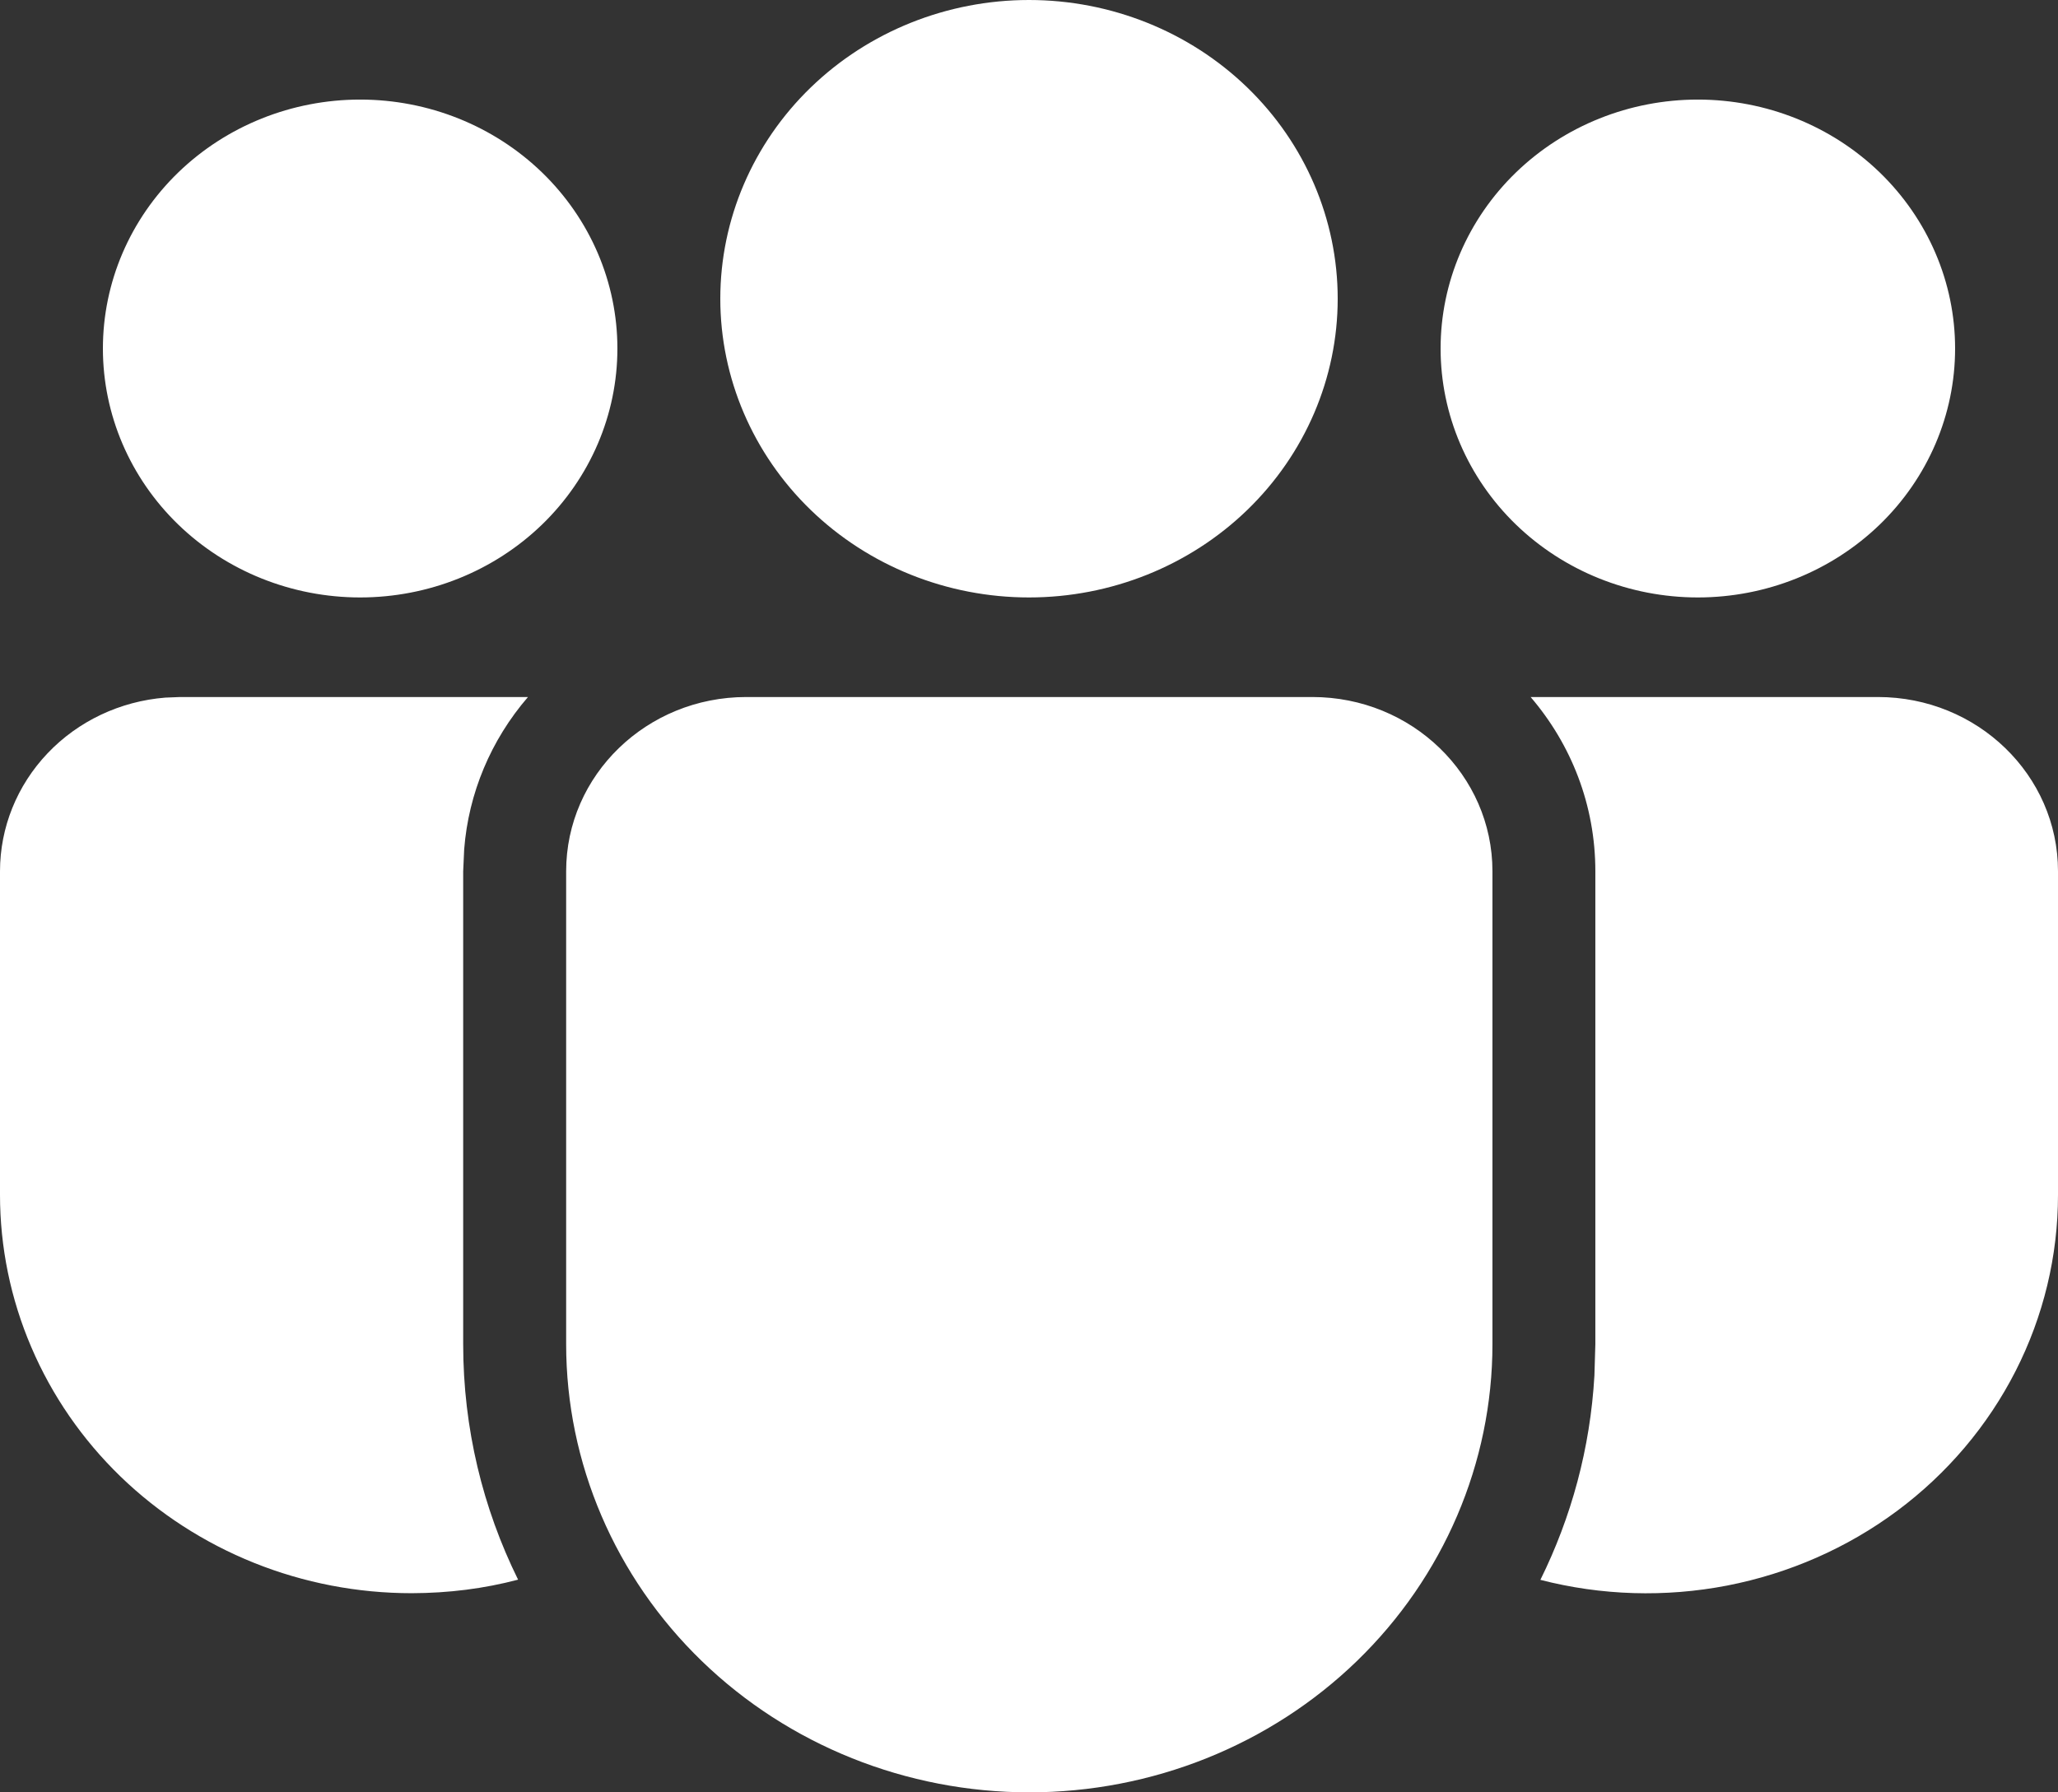 <svg width="31" height="27" viewBox="0 0 31 27" fill="none" xmlns="http://www.w3.org/2000/svg">
<rect x="0" y="0" width="31" height="27" fill="#333333" stroke="none"/>
<path d="M19.769 10.5C21.266 10.5 22.481 11.676 22.481 13.125V20.248C22.481 22.039 21.746 23.756 20.438 25.023C19.13 26.289 17.355 27 15.505 27C13.654 27 11.88 26.289 10.572 25.023C9.263 23.756 8.528 22.039 8.528 20.248V13.125C8.528 11.676 9.742 10.5 11.241 10.5H19.769ZM7.953 10.5C7.393 11.149 7.057 11.952 6.992 12.795L6.977 13.125V20.248C6.977 21.519 7.274 22.722 7.804 23.796C7.292 23.931 6.757 23.999 6.2 24C5.386 24 4.579 23.845 3.827 23.543C3.075 23.241 2.391 22.799 1.815 22.242C1.24 21.685 0.783 21.023 0.472 20.295C0.16 19.567 -0 18.787 1.93768e-07 17.998V13.125C2.56209e-05 12.466 0.256 11.832 0.717 11.347C1.178 10.862 1.811 10.563 2.489 10.509L2.712 10.5H7.953ZM23.056 10.5H28.288C29.785 10.5 31 11.676 31 13.125V18C31 18.92 30.782 19.827 30.362 20.652C29.942 21.477 29.332 22.198 28.578 22.759C27.825 23.319 26.948 23.704 26.016 23.885C25.084 24.065 24.122 24.036 23.203 23.799C23.669 22.857 23.954 21.819 24.017 20.721L24.031 20.248V13.125C24.031 12.127 23.667 11.213 23.056 10.5ZM15.5 0C16.733 0 17.916 0.474 18.788 1.318C19.66 2.162 20.15 3.307 20.15 4.5C20.15 5.693 19.66 6.838 18.788 7.682C17.916 8.526 16.733 9 15.5 9C14.267 9 13.084 8.526 12.212 7.682C11.34 6.838 10.85 5.693 10.85 4.5C10.85 3.307 11.34 2.162 12.212 1.318C13.084 0.474 14.267 0 15.5 0ZM25.575 1.5C26.603 1.5 27.588 1.895 28.315 2.598C29.042 3.302 29.45 4.255 29.45 5.25C29.45 6.245 29.042 7.198 28.315 7.902C27.588 8.605 26.603 9 25.575 9C24.547 9 23.562 8.605 22.835 7.902C22.108 7.198 21.7 6.245 21.7 5.25C21.7 4.255 22.108 3.302 22.835 2.598C23.562 1.895 24.547 1.5 25.575 1.5ZM5.425 1.5C6.453 1.5 7.438 1.895 8.165 2.598C8.892 3.302 9.3 4.255 9.3 5.25C9.3 6.245 8.892 7.198 8.165 7.902C7.438 8.605 6.453 9 5.425 9C4.397 9 3.412 8.605 2.685 7.902C1.958 7.198 1.55 6.245 1.55 5.25C1.55 4.255 1.958 3.302 2.685 2.598C3.412 1.895 4.397 1.5 5.425 1.5Z" fill="white"/>
</svg>
